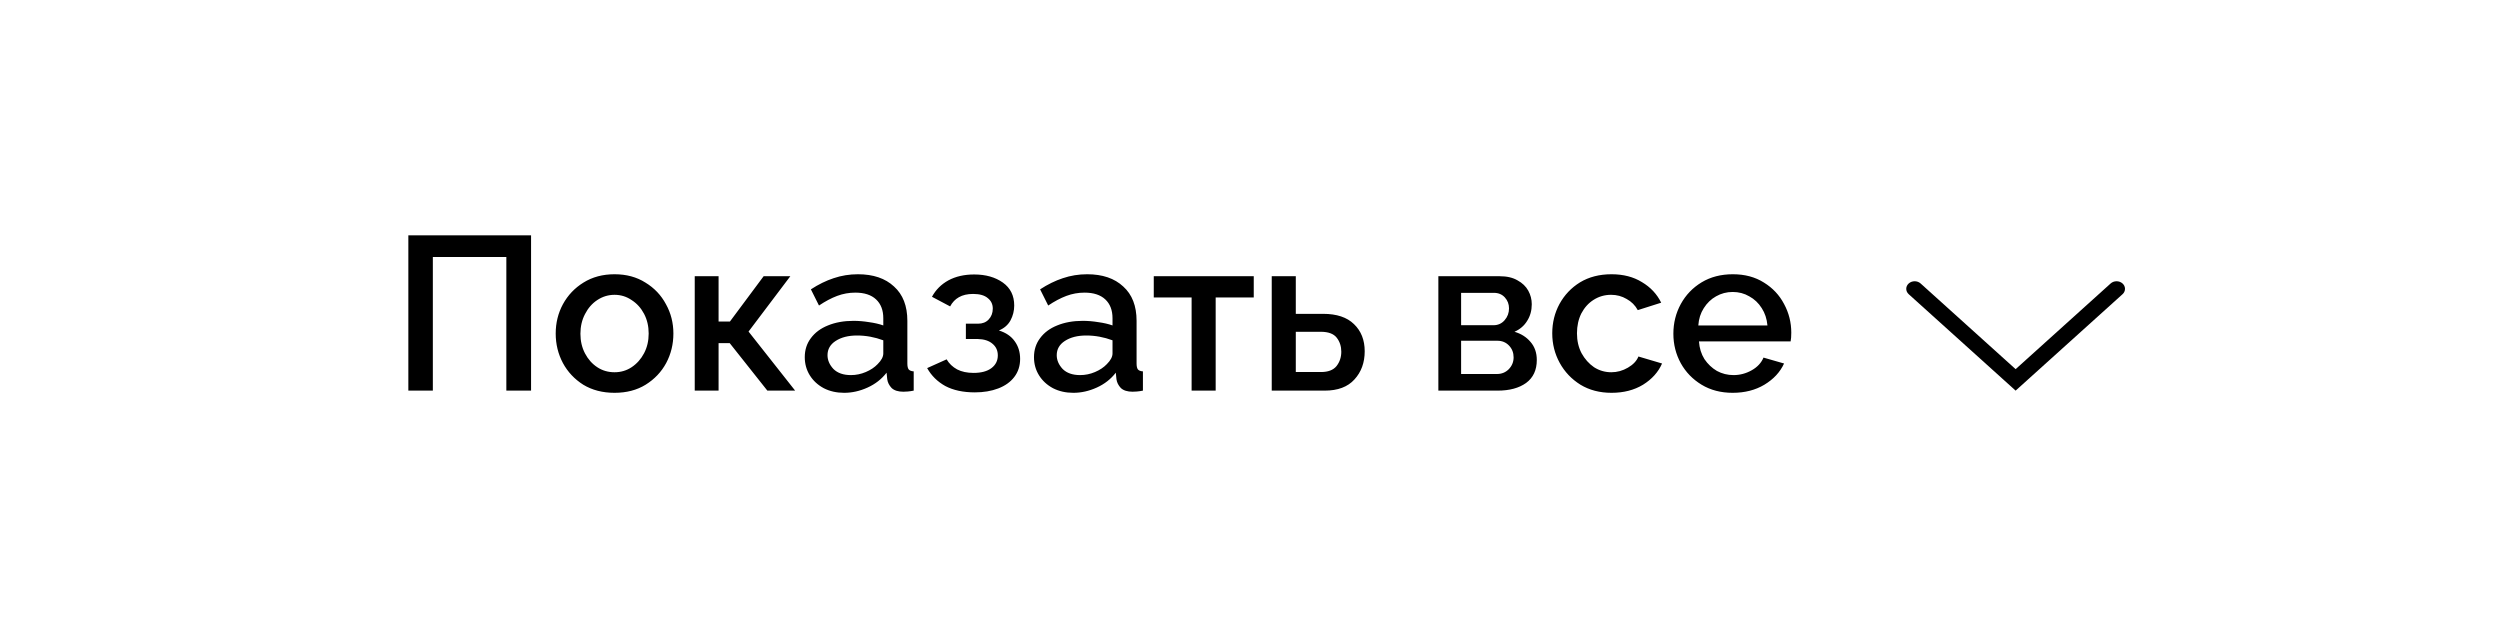 <?xml version="1.0" encoding="UTF-8"?> <svg xmlns="http://www.w3.org/2000/svg" width="160" height="40" viewBox="0 0 160 40" fill="none"> <rect width="160" height="40" fill="white"></rect> <path d="M26.134 25V15.06H33.988V25H32.406V16.446H27.702V25H26.134ZM39.331 25.14C38.566 25.14 37.898 24.967 37.329 24.622C36.769 24.267 36.335 23.805 36.027 23.236C35.719 22.657 35.565 22.027 35.565 21.346C35.565 20.665 35.719 20.039 36.027 19.47C36.344 18.891 36.783 18.429 37.343 18.084C37.913 17.729 38.575 17.552 39.331 17.552C40.087 17.552 40.745 17.729 41.305 18.084C41.874 18.429 42.313 18.891 42.621 19.47C42.938 20.039 43.097 20.665 43.097 21.346C43.097 22.027 42.943 22.657 42.635 23.236C42.327 23.805 41.889 24.267 41.319 24.622C40.759 24.967 40.096 25.14 39.331 25.14ZM37.147 21.36C37.147 21.827 37.245 22.247 37.441 22.62C37.637 22.993 37.898 23.287 38.225 23.502C38.552 23.717 38.92 23.824 39.331 23.824C39.733 23.824 40.096 23.717 40.423 23.502C40.759 23.278 41.025 22.979 41.221 22.606C41.417 22.233 41.515 21.813 41.515 21.346C41.515 20.879 41.417 20.459 41.221 20.086C41.025 19.713 40.759 19.419 40.423 19.204C40.096 18.98 39.733 18.868 39.331 18.868C38.93 18.868 38.561 18.98 38.225 19.204C37.898 19.419 37.637 19.717 37.441 20.1C37.245 20.473 37.147 20.893 37.147 21.36ZM44.463 25V17.678H45.989V20.576H46.717L48.873 17.678H50.581L47.907 21.22L50.889 25H49.111L46.703 21.962H45.989V25H44.463ZM51.505 22.858C51.505 22.391 51.636 21.985 51.897 21.64C52.159 21.285 52.523 21.015 52.989 20.828C53.465 20.632 54.011 20.534 54.627 20.534C54.954 20.534 55.285 20.562 55.621 20.618C55.967 20.665 56.27 20.735 56.531 20.828V20.366C56.531 19.853 56.377 19.451 56.069 19.162C55.761 18.873 55.318 18.728 54.739 18.728C54.338 18.728 53.951 18.798 53.577 18.938C53.204 19.078 52.817 19.283 52.415 19.554L51.897 18.518C52.383 18.201 52.868 17.963 53.353 17.804C53.848 17.636 54.366 17.552 54.907 17.552C55.887 17.552 56.657 17.813 57.217 18.336C57.787 18.849 58.071 19.582 58.071 20.534V23.264C58.071 23.441 58.099 23.567 58.155 23.642C58.221 23.717 58.328 23.759 58.477 23.768V25C58.337 25.028 58.211 25.047 58.099 25.056C57.987 25.065 57.894 25.07 57.819 25.07C57.483 25.07 57.231 24.991 57.063 24.832C56.905 24.664 56.811 24.477 56.783 24.272L56.741 23.852C56.424 24.263 56.018 24.58 55.523 24.804C55.029 25.028 54.529 25.14 54.025 25.14C53.54 25.14 53.106 25.042 52.723 24.846C52.341 24.641 52.042 24.365 51.827 24.02C51.613 23.675 51.505 23.287 51.505 22.858ZM56.167 23.306C56.41 23.063 56.531 22.835 56.531 22.62V21.78C55.981 21.575 55.421 21.472 54.851 21.472C54.291 21.472 53.834 21.589 53.479 21.822C53.134 22.046 52.961 22.349 52.961 22.732C52.961 23.049 53.087 23.343 53.339 23.614C53.601 23.875 53.974 24.006 54.459 24.006C54.786 24.006 55.103 23.941 55.411 23.81C55.719 23.679 55.971 23.511 56.167 23.306ZM62.39 25.112C61.643 25.112 61.013 24.977 60.5 24.706C59.996 24.426 59.608 24.043 59.338 23.558L60.584 22.998C60.742 23.269 60.966 23.483 61.256 23.642C61.545 23.791 61.895 23.866 62.306 23.866C62.8 23.866 63.183 23.763 63.454 23.558C63.724 23.353 63.86 23.082 63.86 22.746C63.86 22.438 63.748 22.191 63.524 22.004C63.3 21.808 62.982 21.705 62.572 21.696H61.816V20.716H62.6C62.88 20.716 63.104 20.627 63.272 20.45C63.449 20.263 63.538 20.03 63.538 19.75C63.538 19.47 63.43 19.246 63.216 19.078C63.01 18.901 62.698 18.812 62.278 18.812C61.914 18.812 61.61 18.882 61.368 19.022C61.134 19.153 60.948 19.349 60.808 19.61L59.646 18.994C59.888 18.546 60.238 18.196 60.696 17.944C61.162 17.692 61.713 17.566 62.348 17.566C63.085 17.566 63.696 17.739 64.182 18.084C64.667 18.429 64.91 18.919 64.91 19.554C64.91 19.89 64.83 20.207 64.672 20.506C64.513 20.795 64.266 21.01 63.93 21.15C64.378 21.29 64.714 21.519 64.938 21.836C65.171 22.153 65.288 22.531 65.288 22.97C65.288 23.418 65.162 23.805 64.91 24.132C64.667 24.449 64.326 24.692 63.888 24.86C63.449 25.028 62.95 25.112 62.39 25.112ZM66.175 22.858C66.175 22.391 66.306 21.985 66.567 21.64C66.829 21.285 67.192 21.015 67.659 20.828C68.135 20.632 68.681 20.534 69.297 20.534C69.624 20.534 69.955 20.562 70.291 20.618C70.636 20.665 70.94 20.735 71.201 20.828V20.366C71.201 19.853 71.047 19.451 70.739 19.162C70.431 18.873 69.988 18.728 69.409 18.728C69.008 18.728 68.621 18.798 68.247 18.938C67.874 19.078 67.487 19.283 67.085 19.554L66.567 18.518C67.052 18.201 67.538 17.963 68.023 17.804C68.518 17.636 69.036 17.552 69.577 17.552C70.557 17.552 71.327 17.813 71.887 18.336C72.457 18.849 72.741 19.582 72.741 20.534V23.264C72.741 23.441 72.769 23.567 72.825 23.642C72.891 23.717 72.998 23.759 73.147 23.768V25C73.007 25.028 72.881 25.047 72.769 25.056C72.657 25.065 72.564 25.07 72.489 25.07C72.153 25.07 71.901 24.991 71.733 24.832C71.575 24.664 71.481 24.477 71.453 24.272L71.411 23.852C71.094 24.263 70.688 24.58 70.193 24.804C69.698 25.028 69.199 25.14 68.695 25.14C68.21 25.14 67.776 25.042 67.393 24.846C67.01 24.641 66.712 24.365 66.497 24.02C66.282 23.675 66.175 23.287 66.175 22.858ZM70.837 23.306C71.08 23.063 71.201 22.835 71.201 22.62V21.78C70.65 21.575 70.091 21.472 69.521 21.472C68.961 21.472 68.504 21.589 68.149 21.822C67.804 22.046 67.631 22.349 67.631 22.732C67.631 23.049 67.757 23.343 68.009 23.614C68.27 23.875 68.644 24.006 69.129 24.006C69.456 24.006 69.773 23.941 70.081 23.81C70.389 23.679 70.641 23.511 70.837 23.306ZM76.263 25V19.036H73.841V17.678H80.24V19.036H77.803V25H76.263ZM81.391 25V17.678H82.931V20.086H84.681C85.549 20.086 86.207 20.305 86.655 20.744C87.112 21.183 87.341 21.761 87.341 22.48C87.341 23.208 87.121 23.81 86.683 24.286C86.254 24.762 85.619 25 84.779 25H81.391ZM82.931 23.81H84.541C84.998 23.81 85.329 23.684 85.535 23.432C85.74 23.171 85.843 22.863 85.843 22.508C85.843 22.163 85.745 21.864 85.549 21.612C85.353 21.36 85.012 21.234 84.527 21.234H82.931V23.81ZM92.055 25V17.678H95.975C96.442 17.678 96.824 17.767 97.123 17.944C97.431 18.112 97.659 18.331 97.809 18.602C97.958 18.873 98.033 19.162 98.033 19.47C98.033 19.871 97.935 20.226 97.739 20.534C97.552 20.842 97.281 21.075 96.927 21.234C97.347 21.355 97.688 21.57 97.949 21.878C98.219 22.186 98.355 22.573 98.355 23.04C98.355 23.684 98.126 24.174 97.669 24.51C97.212 24.837 96.605 25 95.849 25H92.055ZM93.511 20.814H95.583C95.872 20.814 96.11 20.707 96.297 20.492C96.484 20.277 96.577 20.025 96.577 19.736C96.577 19.465 96.488 19.232 96.311 19.036C96.133 18.84 95.9 18.742 95.611 18.742H93.511V20.814ZM93.511 23.936H95.807C96.106 23.936 96.358 23.833 96.563 23.628C96.768 23.413 96.871 23.161 96.871 22.872C96.871 22.573 96.773 22.321 96.577 22.116C96.381 21.911 96.133 21.808 95.835 21.808H93.511V23.936ZM103.138 25.14C102.382 25.14 101.72 24.967 101.15 24.622C100.581 24.267 100.138 23.801 99.82 23.222C99.503 22.643 99.344 22.013 99.344 21.332C99.344 20.651 99.499 20.025 99.806 19.456C100.124 18.877 100.562 18.415 101.122 18.07C101.692 17.725 102.364 17.552 103.138 17.552C103.894 17.552 104.543 17.72 105.084 18.056C105.635 18.383 106.046 18.821 106.316 19.372L104.818 19.848C104.65 19.54 104.412 19.302 104.104 19.134C103.806 18.957 103.474 18.868 103.11 18.868C102.7 18.868 102.326 18.975 101.99 19.19C101.664 19.395 101.402 19.685 101.206 20.058C101.02 20.431 100.926 20.856 100.926 21.332C100.926 21.808 101.024 22.233 101.22 22.606C101.426 22.979 101.692 23.278 102.018 23.502C102.354 23.717 102.723 23.824 103.124 23.824C103.498 23.824 103.852 23.726 104.188 23.53C104.524 23.334 104.748 23.096 104.86 22.816L106.372 23.264C106.13 23.815 105.724 24.267 105.154 24.622C104.585 24.967 103.913 25.14 103.138 25.14ZM110.89 25.14C110.134 25.14 109.472 24.967 108.902 24.622C108.333 24.277 107.89 23.819 107.572 23.25C107.255 22.671 107.096 22.041 107.096 21.36C107.096 20.669 107.255 20.035 107.572 19.456C107.89 18.877 108.333 18.415 108.902 18.07C109.472 17.725 110.139 17.552 110.904 17.552C111.67 17.552 112.332 17.729 112.892 18.084C113.452 18.429 113.882 18.887 114.18 19.456C114.488 20.025 114.642 20.637 114.642 21.29C114.642 21.523 114.628 21.71 114.6 21.85H108.734C108.762 22.279 108.879 22.657 109.084 22.984C109.299 23.301 109.565 23.553 109.882 23.74C110.209 23.917 110.564 24.006 110.946 24.006C111.357 24.006 111.744 23.903 112.108 23.698C112.472 23.493 112.724 23.222 112.864 22.886L114.18 23.264C113.928 23.815 113.508 24.267 112.92 24.622C112.342 24.967 111.665 25.14 110.89 25.14ZM108.692 20.828H113.116C113.079 20.408 112.958 20.039 112.752 19.722C112.547 19.395 112.281 19.143 111.954 18.966C111.637 18.779 111.282 18.686 110.89 18.686C110.508 18.686 110.153 18.779 109.826 18.966C109.509 19.143 109.248 19.395 109.042 19.722C108.837 20.039 108.72 20.408 108.692 20.828Z" fill="black"></path> <path fill-rule="evenodd" clip-rule="evenodd" d="M122.158 18.142C122.368 17.953 122.709 17.953 122.919 18.142L129 23.626L135.081 18.142C135.291 17.953 135.632 17.953 135.842 18.142C136.053 18.332 136.053 18.639 135.842 18.829L129 25L122.158 18.829C121.947 18.639 121.947 18.332 122.158 18.142Z" fill="black"></path> </svg> 